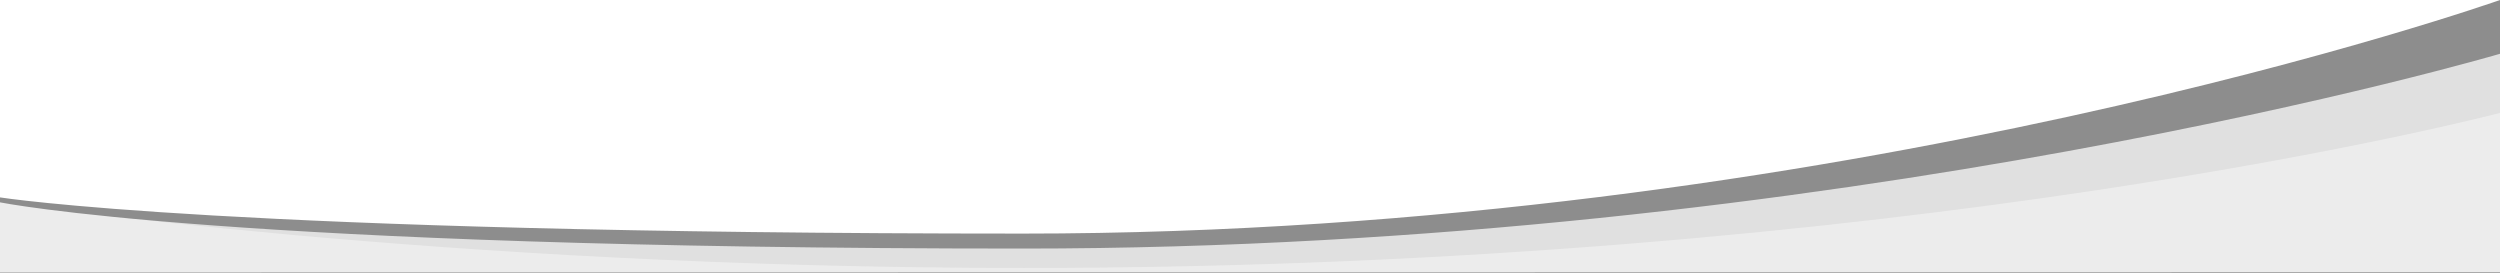 <?xml version="1.0" encoding="utf-8"?>
<!-- Generator: Adobe Illustrator 23.0.3, SVG Export Plug-In . SVG Version: 6.00 Build 0)  -->
<svg version="1.1" id="Ebene_1" xmlns="http://www.w3.org/2000/svg" xmlns:xlink="http://www.w3.org/1999/xlink" x="0px" y="0px"
	 viewBox="0 0 1920 209.3" style="enable-background:new 0 0 1920 209.3;" xml:space="preserve">
<rect x="0" y="0" width="1920" height="209.3" fill="#333333" stroke="none"/>
<style type="text/css">
	.st0{fill:#FFFFFF;}
	.st1{fill:#ECECEC;}
	.st2{fill:#E0E0E0;}
	.st3{fill:#8D8D8D;}
</style>
<g id="Gruppe_17" transform="translate(0 -0.2)">
	<rect id="Rechteck_176" y="0.2" class="st0" width="1920" height="190.9"/>
	<path id="Pfad_26" class="st1" d="M0,153.3c0,0,175.3,35.5,786.2,35.5C1413.1,188.8,1920,40,1920,40v169.3L0,209.5V153.3z"/>
	<path id="Pfad_27" class="st2" d="M786.2,206C336.3,206,0,155.2,0,155.2v-3c0,0,175.3,35.5,786.2,35.5
		C1413.1,187.7,1920,38.9,1920,38.9v48C1920,86.9,1468.7,206,786.2,206z"/>
	<path id="Pfad_28" class="st3" d="M785.8,191.1C174.9,191.1,0,155.6,0,155.6v-3.8c0,0,174.9,27.8,785.8,27.8
		C1412.7,179.6,1920,0.2,1920,0.2v41.3C1920,41.5,1412.7,191.1,785.8,191.1z"/>
</g>
</svg>
